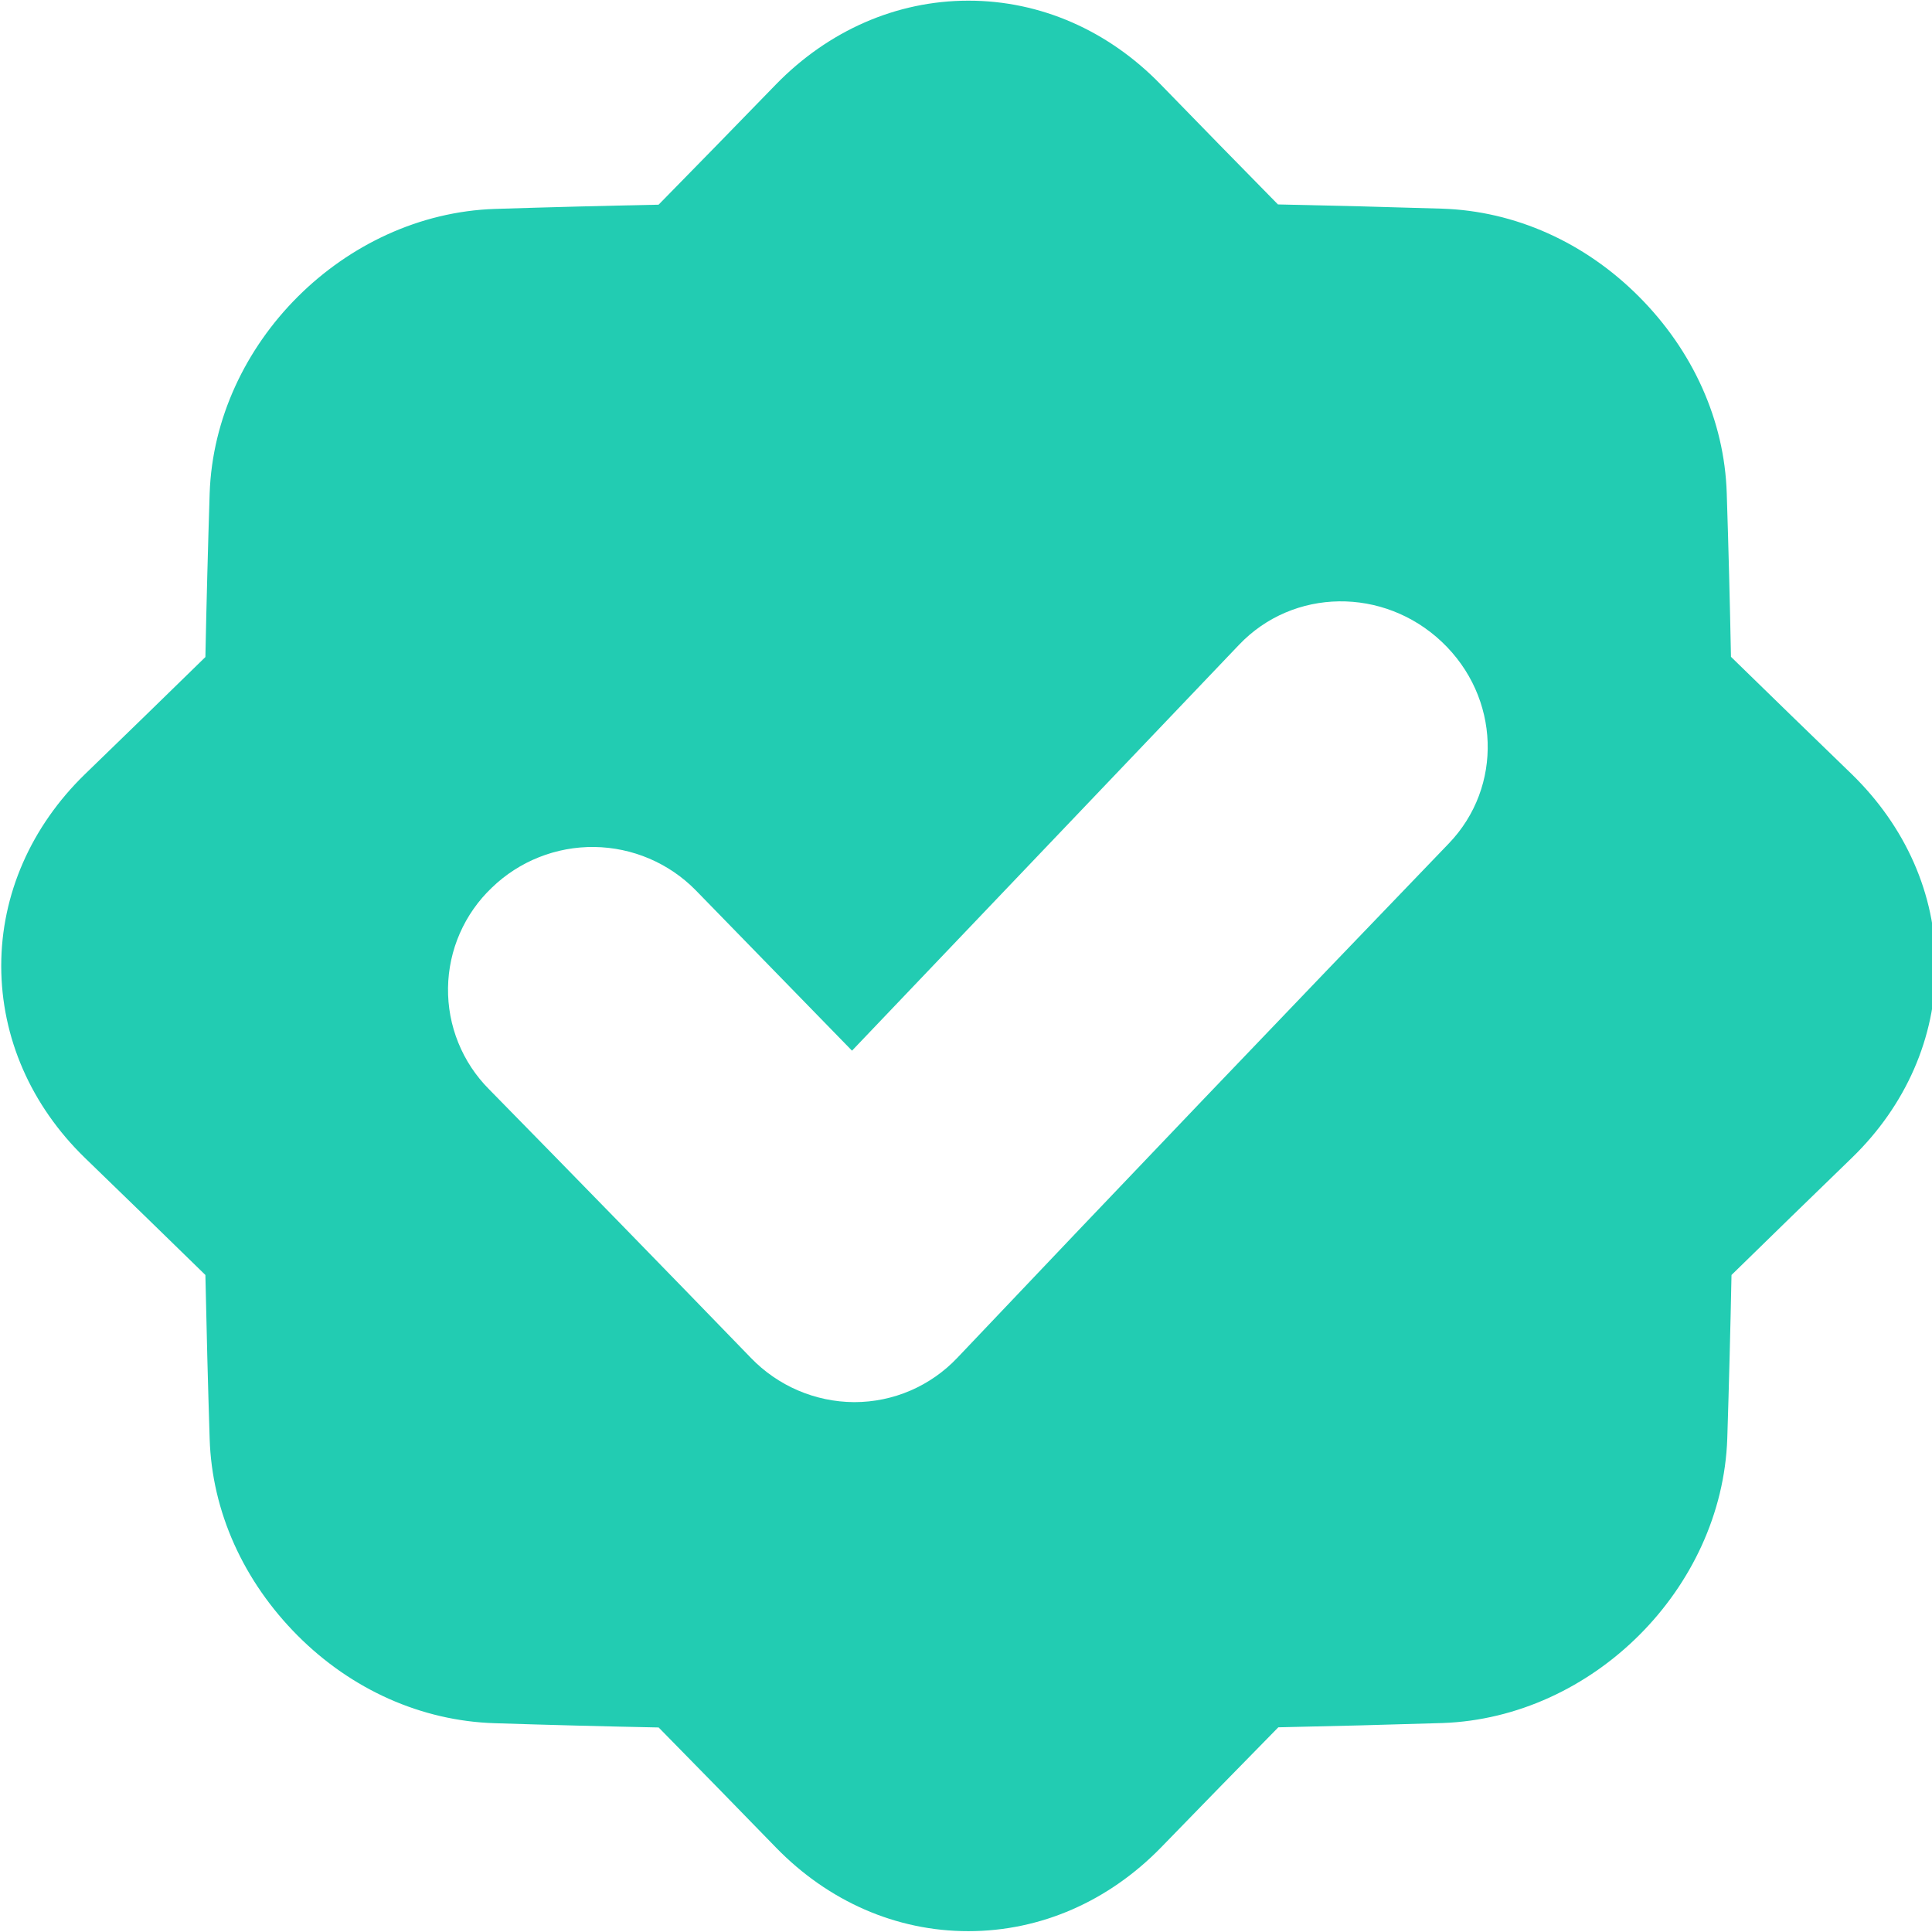 <svg width="58" height="58" viewBox="0 0 58 58" fill="none" xmlns="http://www.w3.org/2000/svg">
<g clip-path="url(#clip0_455_2077)">
<path d="M55.59 23.24C54.386 22.075 53.177 20.901 51.965 19.718C51.933 18.081 51.891 16.444 51.838 14.806C51.769 12.614 50.819 10.523 49.197 8.899C47.575 7.274 45.48 6.333 43.286 6.264C41.645 6.213 40.005 6.171 38.365 6.137C37.182 4.934 36.007 3.732 34.84 2.531C33.274 0.919 31.236 0.018 29.069 0.02C26.902 0.021 24.864 0.926 23.299 2.53C22.132 3.733 20.956 4.938 19.771 6.145C18.131 6.178 16.492 6.22 14.852 6.272C10.334 6.426 6.448 10.308 6.294 14.813C6.242 16.451 6.199 18.088 6.166 19.725C4.957 20.907 3.751 22.08 2.546 23.246C0.94 24.808 0.036 26.847 0.037 28.999C0.038 31.151 0.934 33.191 2.547 34.758C3.751 35.923 4.957 37.095 6.166 38.276C6.2 39.914 6.242 41.552 6.294 43.191C6.362 45.386 7.313 47.472 8.933 49.099C10.553 50.725 12.654 51.664 14.852 51.732C16.492 51.785 18.133 51.827 19.773 51.86C20.956 53.063 22.13 54.265 23.296 55.465C24.863 57.076 26.903 57.977 29.073 57.975C31.244 57.974 33.278 57.077 34.851 55.466C36.017 54.264 37.193 53.06 38.376 51.855C40.016 51.821 41.655 51.778 43.295 51.727C47.811 51.574 51.699 47.692 51.854 43.185C51.906 41.549 51.948 39.912 51.981 38.276C53.189 37.094 54.396 35.92 55.6 34.754C57.208 33.193 58.111 31.156 58.111 28.996C58.111 26.835 57.2 24.808 55.59 23.24ZM43.491 25.325C38.599 30.408 33.63 35.605 28.743 40.759C28.345 41.18 27.866 41.515 27.335 41.745C26.804 41.974 26.231 42.093 25.652 42.093H25.633C25.056 42.089 24.485 41.969 23.954 41.741C23.424 41.513 22.944 41.181 22.544 40.766C19.932 38.068 17.311 35.38 14.681 32.7C14.283 32.3 13.969 31.825 13.758 31.302C13.546 30.779 13.442 30.22 13.45 29.656C13.458 29.092 13.578 28.535 13.805 28.018C14.031 27.502 14.358 27.036 14.767 26.647C15.591 25.851 16.696 25.413 17.841 25.427C18.987 25.442 20.081 25.908 20.884 26.724C22.446 28.326 24.01 29.931 25.578 31.542C29.457 27.477 33.356 23.386 37.194 19.36C38.824 17.646 41.541 17.618 43.288 19.272C45.035 20.926 45.132 23.62 43.491 25.325Z" fill="#22CCB2"/>
</g>
<defs>
<clipPath id="clip0_455_2077">
<rect width="58" height="58" fill="white"/>
</clipPath>
</defs>
</svg>
